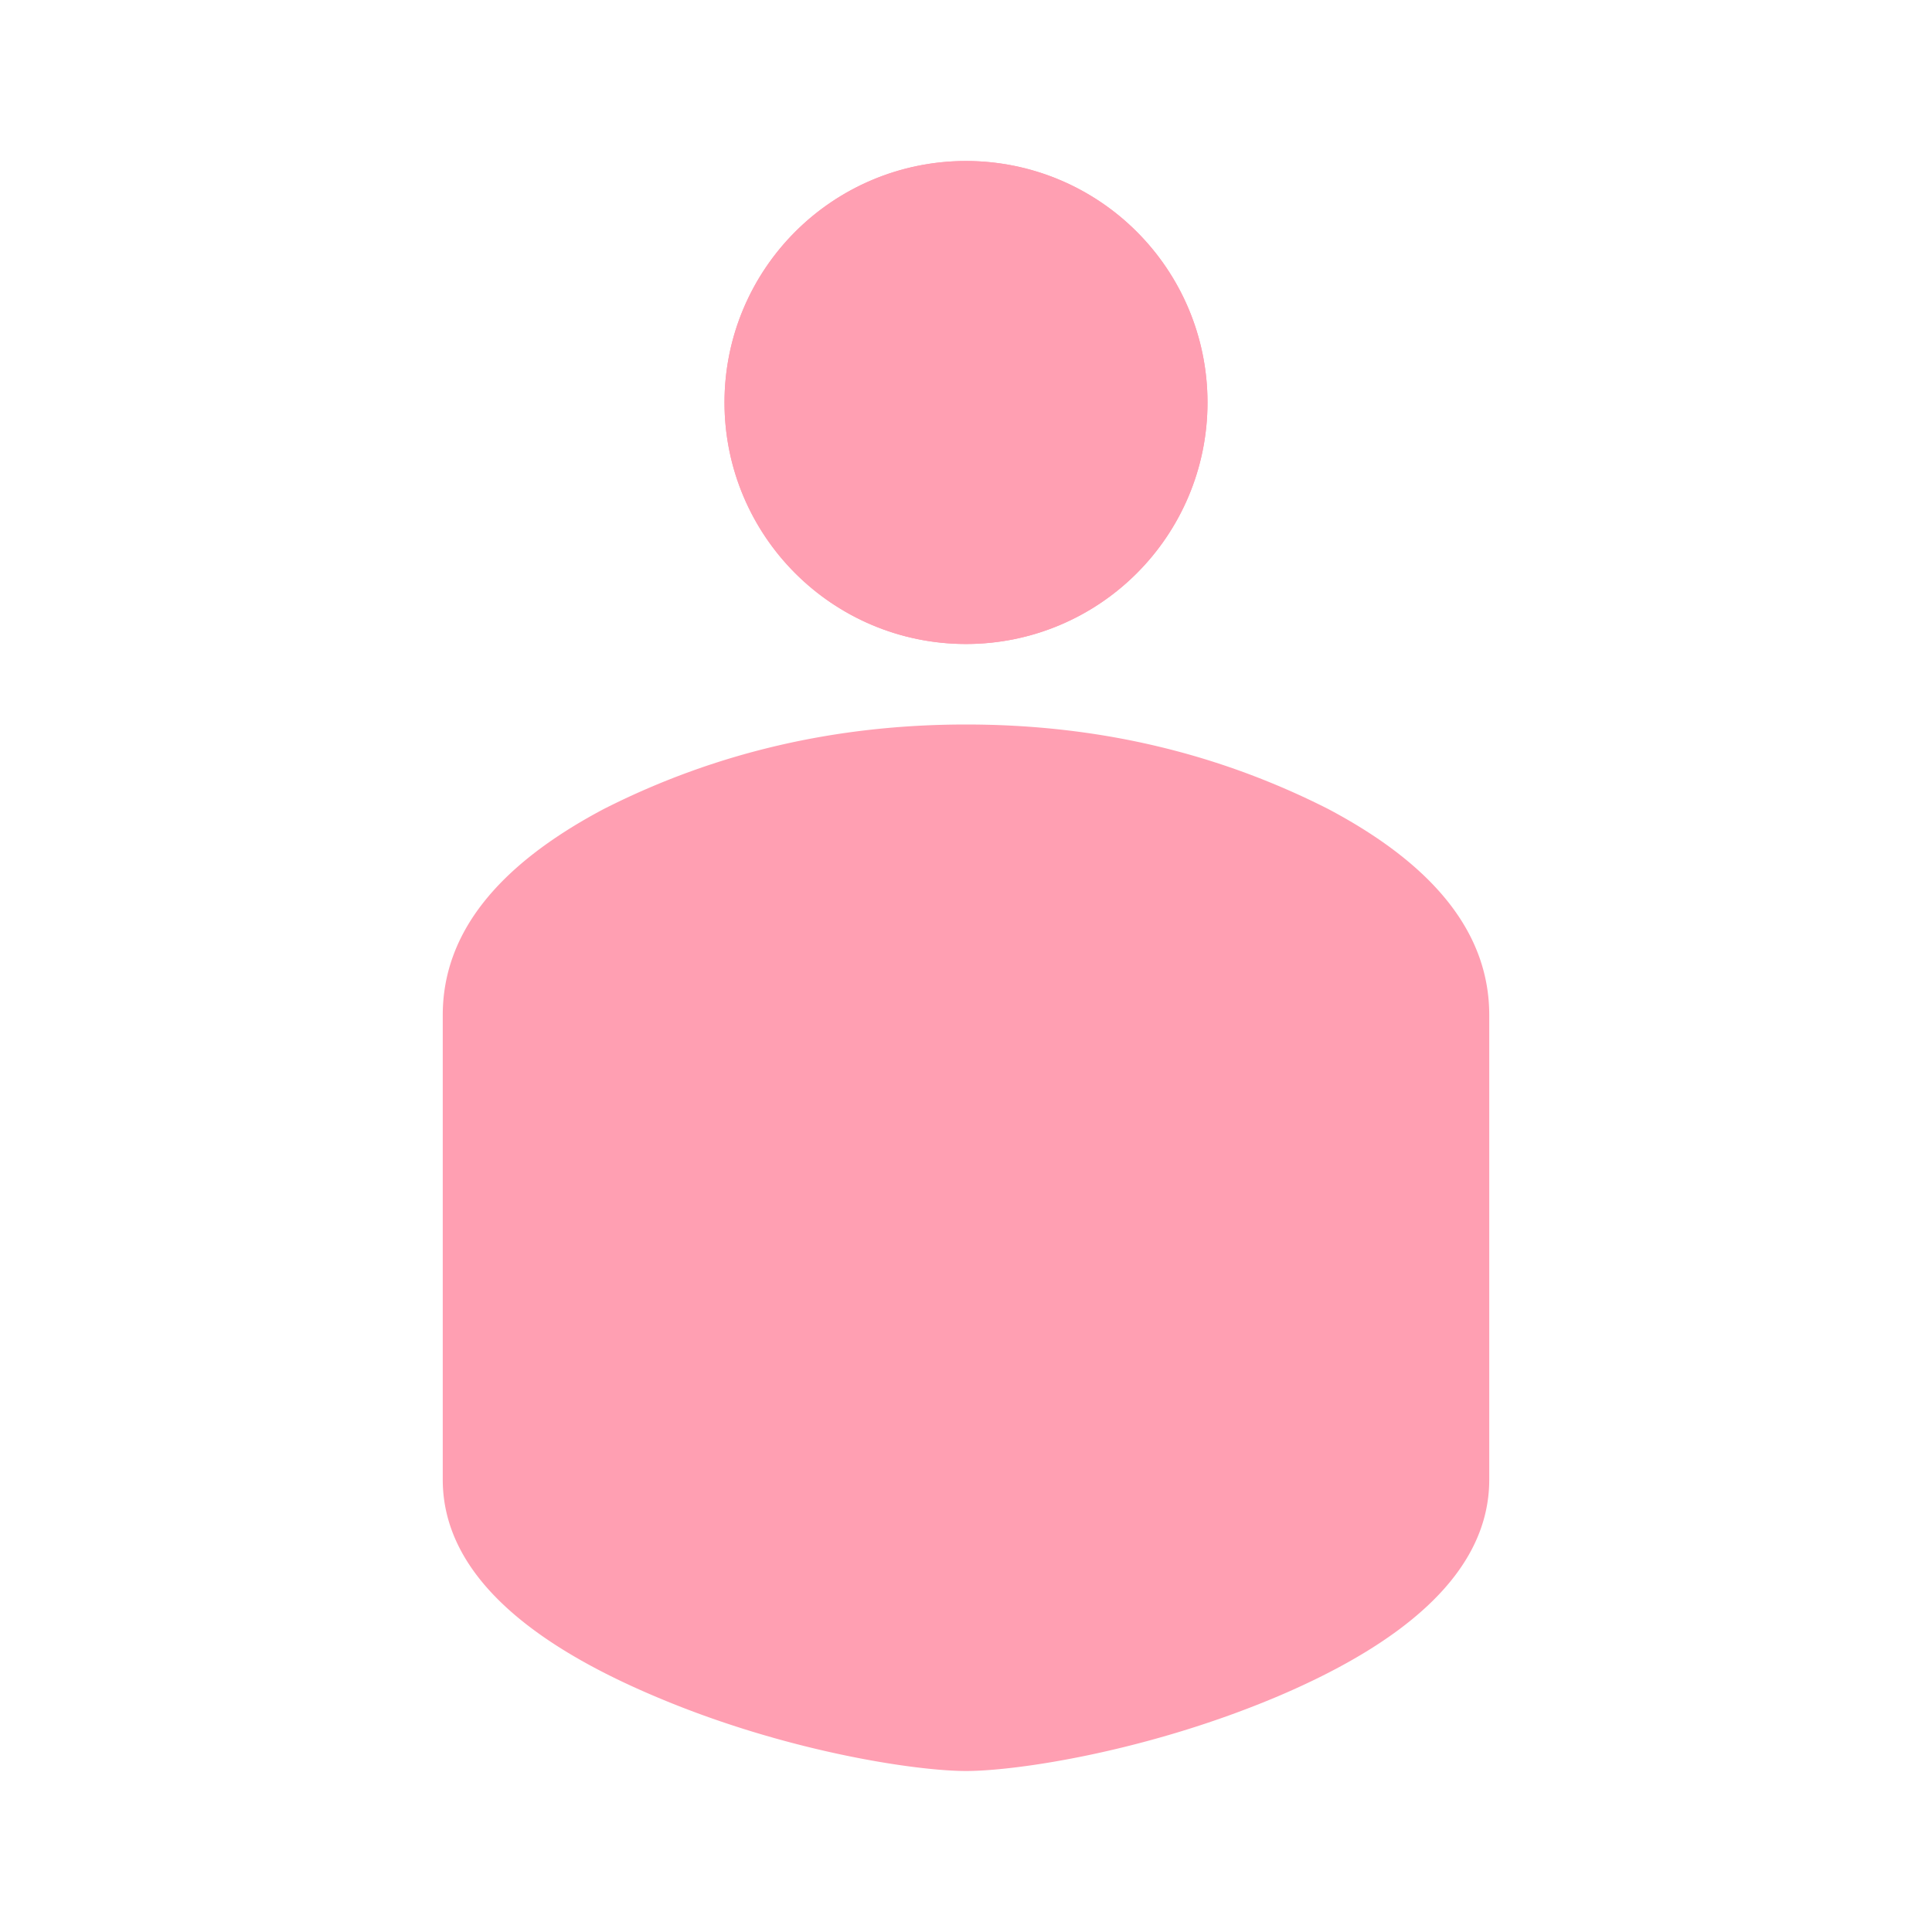 <svg xmlns="http://www.w3.org/2000/svg" viewBox="0 0 24 24" width="24" height="24">
  <circle cx="12" cy="5" r="3" fill="#FF9FB2"/>
  <path d="M12,2A3,3 0 0,1 15,5A3,3 0 0,1 12,8A3,3 0 0,1 9,5A3,3 0 0,1 12,2M12,9C13.63,9 15.12,9.35 16.5,10.05C17.84,10.76 18.5,11.61 18.5,12.61V18.38C18.5,19.5 17.5,20.38 15.88,21.07C14.25,21.76 12.63,22 12,22C11.38,22 9.75,21.76 8.13,21.07C6.5,20.38 5.5,19.5 5.5,18.38V12.61C5.5,11.61 6.16,10.76 7.5,10.05C8.88,9.35 10.38,9 12,9Z" fill="#FF9FB2"/>
</svg>